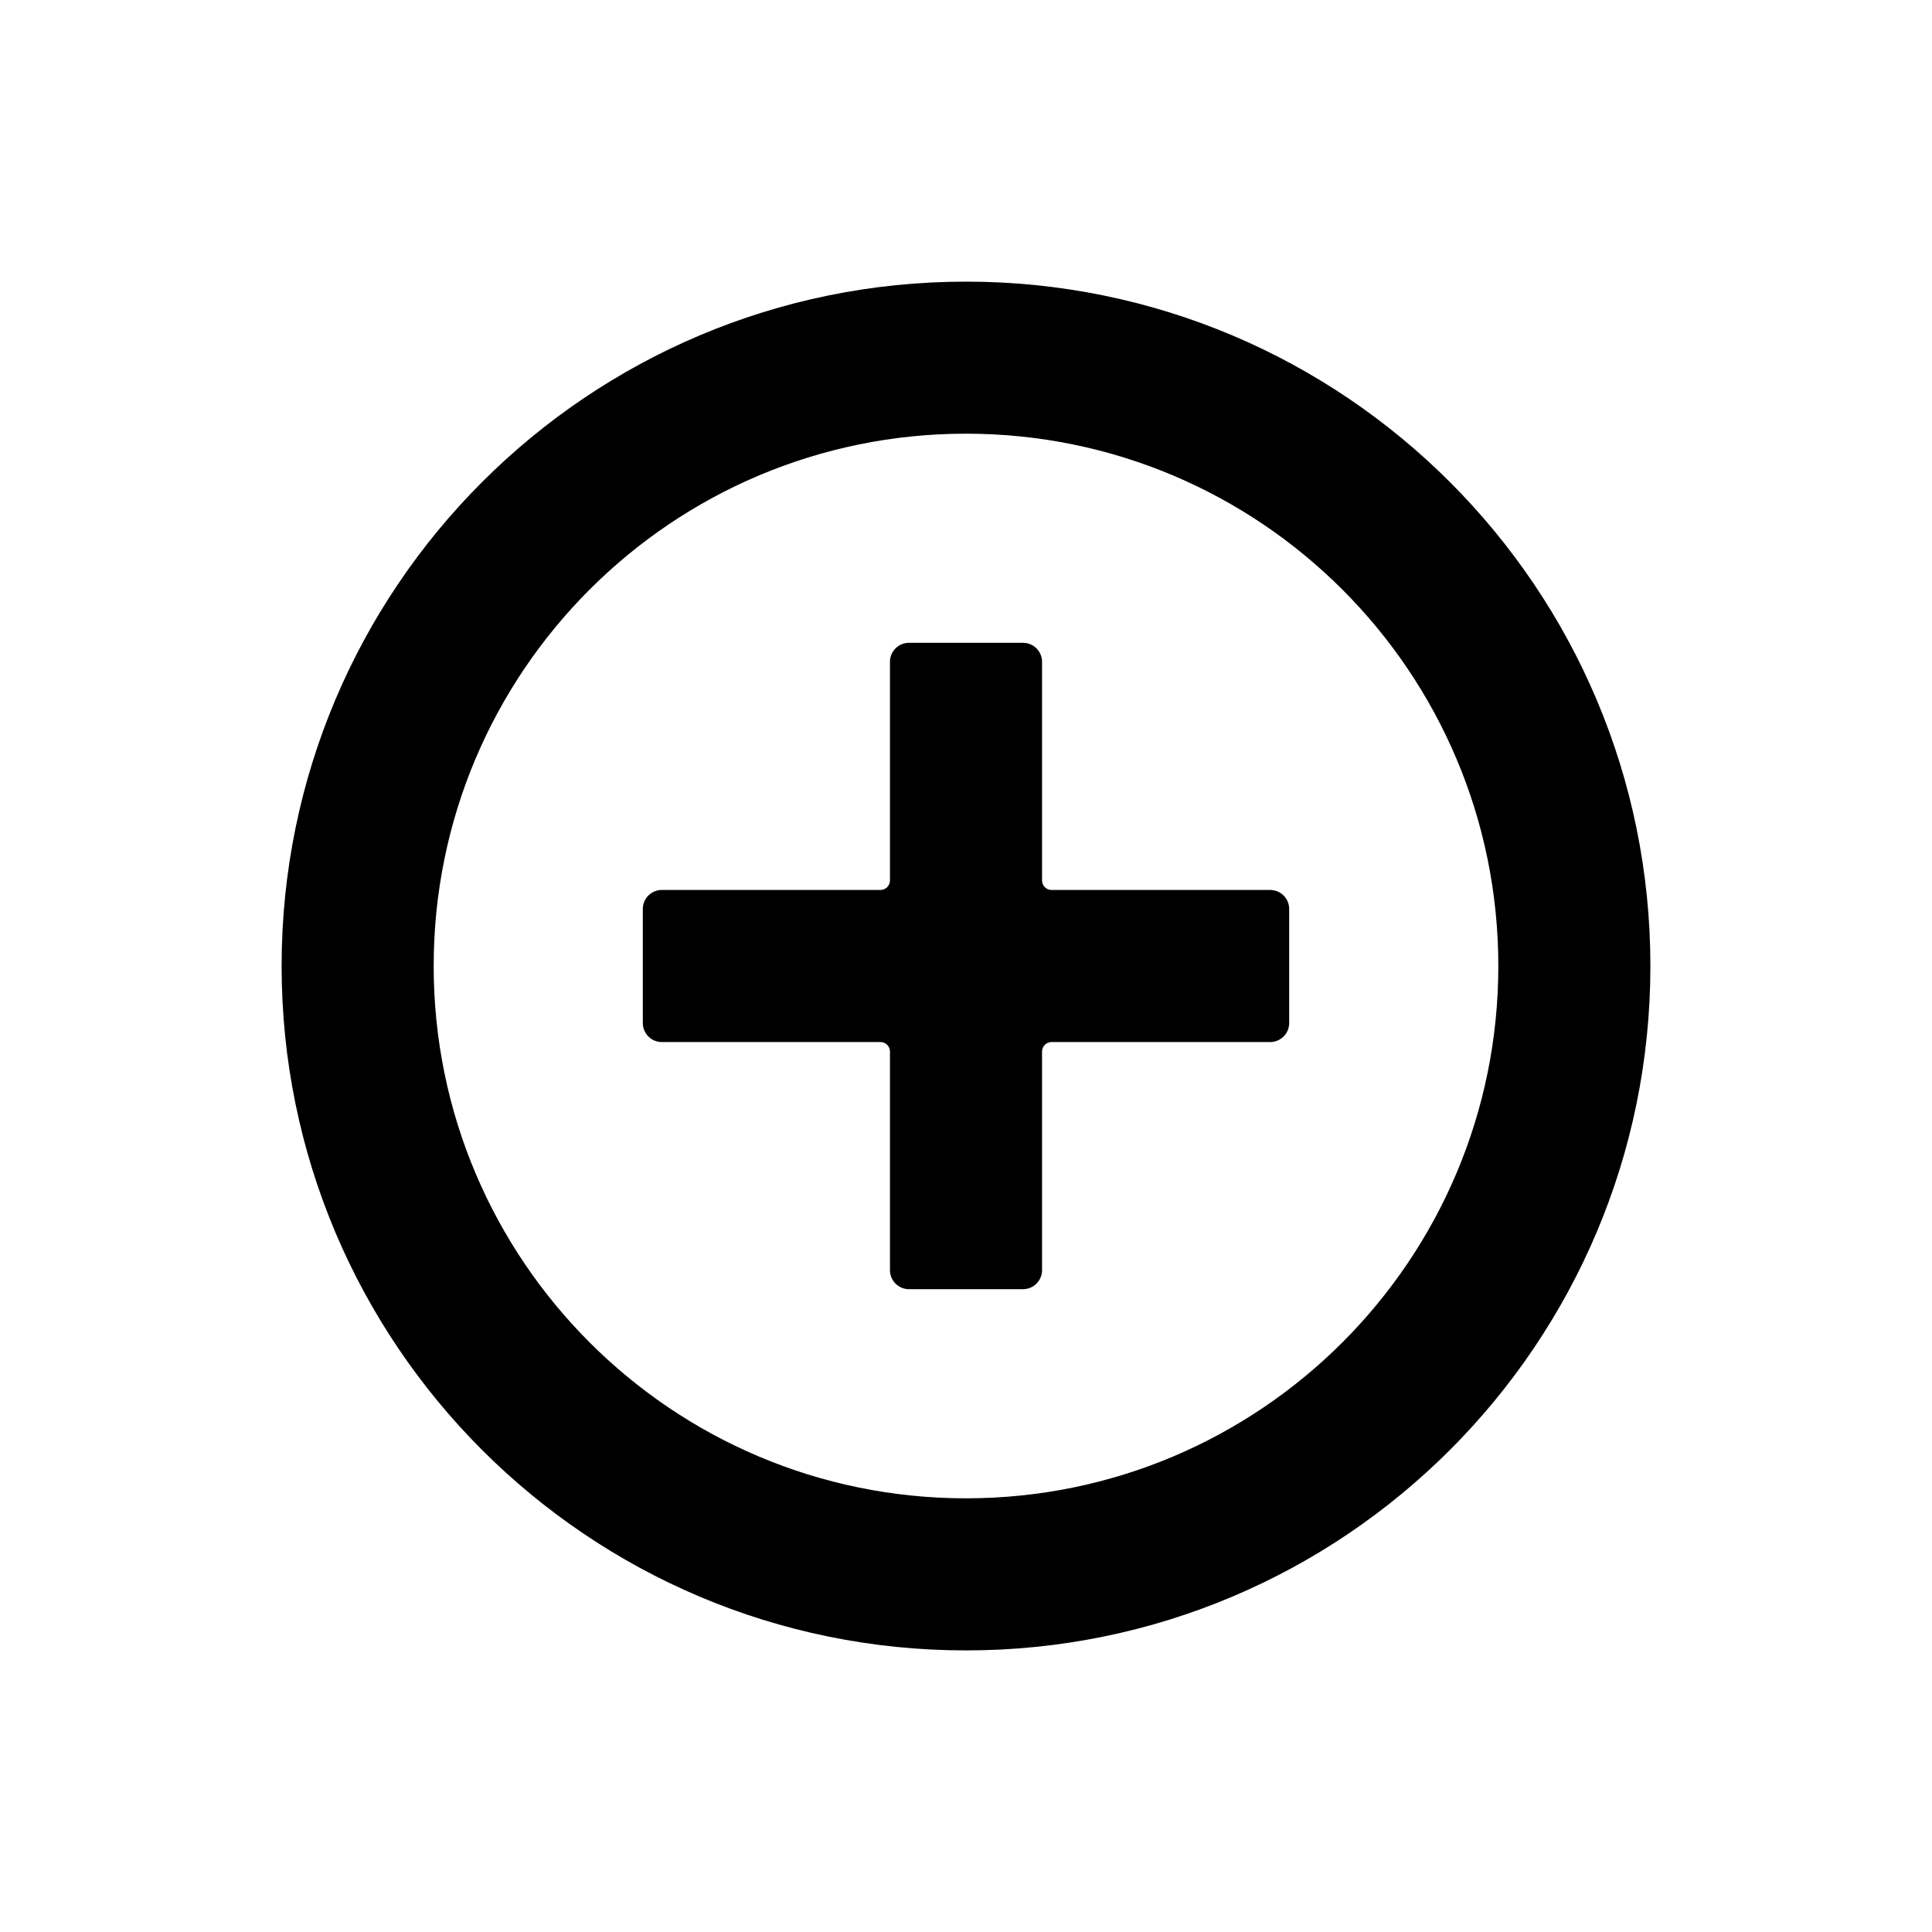 <?xml version="1.0" encoding="UTF-8"?>
<!-- Uploaded to: SVG Repo, www.svgrepo.com, Generator: SVG Repo Mixer Tools -->
<svg fill="#000000" width="800px" height="800px" version="1.1" viewBox="144 144 512 512" xmlns="http://www.w3.org/2000/svg">
 <g>
  <path d="m377.33 379.85h-57.938c-2.785 0-5.039 2.254-5.039 5.035v30.23c0 2.781 2.254 5.039 5.039 5.039h57.938c1.391 0 2.519 1.125 2.519 2.519v57.938c0 2.781 2.254 5.035 5.035 5.035h30.23c2.781 0 5.039-2.254 5.039-5.035v-57.938c0-1.395 1.125-2.519 2.519-2.519h57.938c2.781 0 5.035-2.258 5.035-5.039v-30.23c0-2.781-2.254-5.035-5.035-5.035h-57.938c-1.395 0-2.519-1.129-2.519-2.519v-57.938c0-2.785-2.258-5.039-5.039-5.039h-30.23c-2.781 0-5.035 2.254-5.035 5.039v57.938c0 1.391-1.129 2.519-2.519 2.519z" fill-rule="evenodd"/>
  <path d="m400 541.07c77.906 0 141.07-63.16 141.07-141.07 0-77.91-63.16-141.07-141.07-141.07-77.91 0-141.07 63.156-141.07 141.07 0 77.906 63.156 141.07 141.07 141.07zm0 40.305c-100.17 0-181.37-81.203-181.37-181.37 0-100.17 81.199-181.37 181.37-181.37 100.17 0 181.37 81.199 181.37 181.37 0 100.17-81.203 181.37-181.37 181.37z"/>
 </g>
</svg>